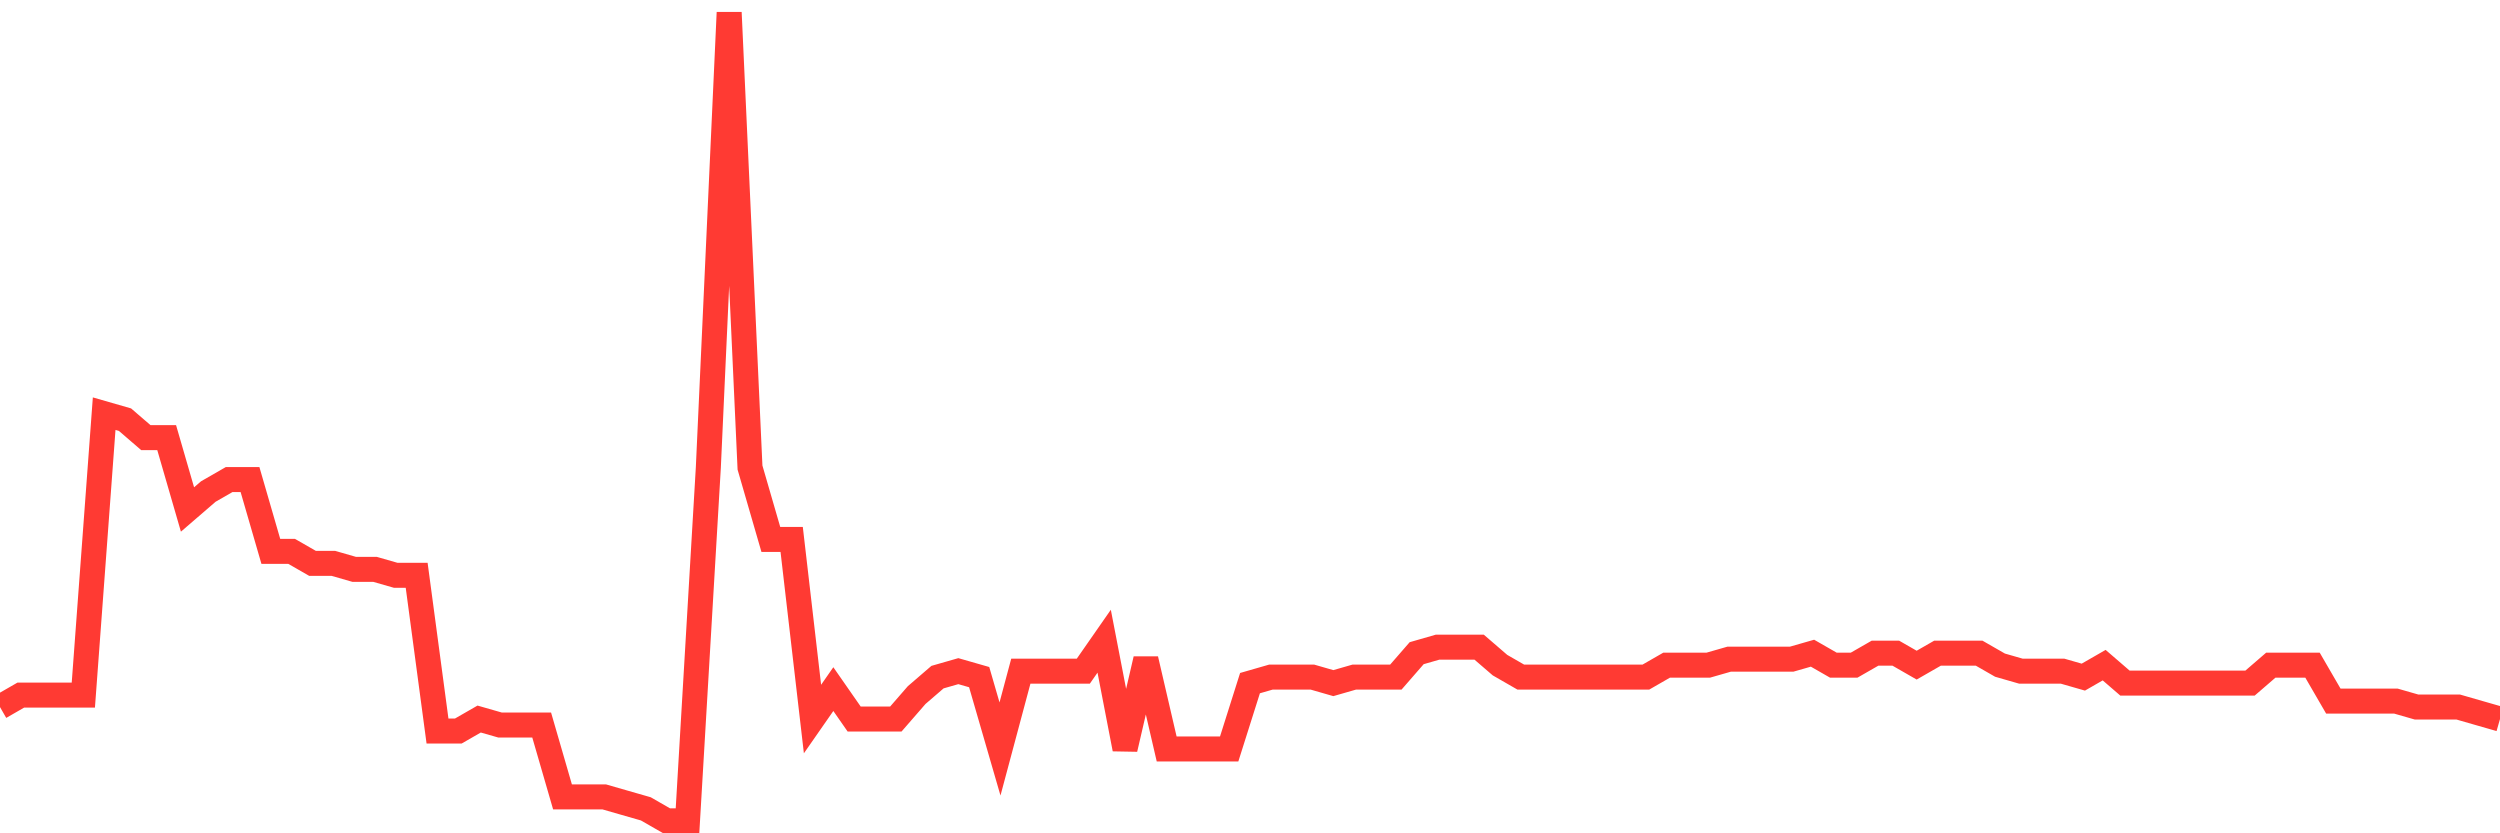 <svg
  xmlns="http://www.w3.org/2000/svg"
  xmlns:xlink="http://www.w3.org/1999/xlink"
  width="120"
  height="40"
  viewBox="0 0 120 40"
  preserveAspectRatio="none"
>
  <polyline
    points="0,33.939 1,33.364 2,33.364 3,33.364 4,33.364 5,19.856 6,20.144 7,21.006 8,21.006 9,24.455 10,23.593 11,23.018 12,23.018 13,26.467 14,26.467 15,27.041 16,27.041 17,27.329 18,27.329 19,27.616 20,27.616 21,35.089 22,35.089 23,34.514 24,34.801 25,34.801 26,34.801 27,38.25 28,38.25 29,38.25 30,38.538 31,38.825 32,39.4 33,39.4 34,22.443 35,0.6 36,22.443 37,25.892 38,25.892 39,34.514 40,33.077 41,34.514 42,34.514 43,34.514 44,33.364 45,32.502 46,32.215 47,32.502 48,35.951 49,32.215 50,32.215 51,32.215 52,32.215 53,30.778 54,35.951 55,31.64 56,35.951 57,35.951 58,35.951 59,35.951 60,32.79 61,32.502 62,32.502 63,32.502 64,32.79 65,32.502 66,32.502 67,32.502 68,31.353 69,31.065 70,31.065 71,31.065 72,31.927 73,32.502 74,32.502 75,32.502 76,32.502 77,32.502 78,32.502 79,32.502 80,31.927 81,31.927 82,31.927 83,31.64 84,31.64 85,31.64 86,31.64 87,31.353 88,31.927 89,31.927 90,31.353 91,31.353 92,31.927 93,31.353 94,31.353 95,31.353 96,31.927 97,32.215 98,32.215 99,32.215 100,32.502 101,31.927 102,32.79 103,32.79 104,32.79 105,32.79 106,32.79 107,32.79 108,32.79 109,31.927 110,31.927 111,31.927 112,33.652 113,33.652 114,33.652 115,33.652 116,33.939 117,33.939 118,33.939 119,34.227 120,34.514"
    fill="none"
    stroke="#ff3a33"
    stroke-width="1.2"
  >
  </polyline>
</svg>